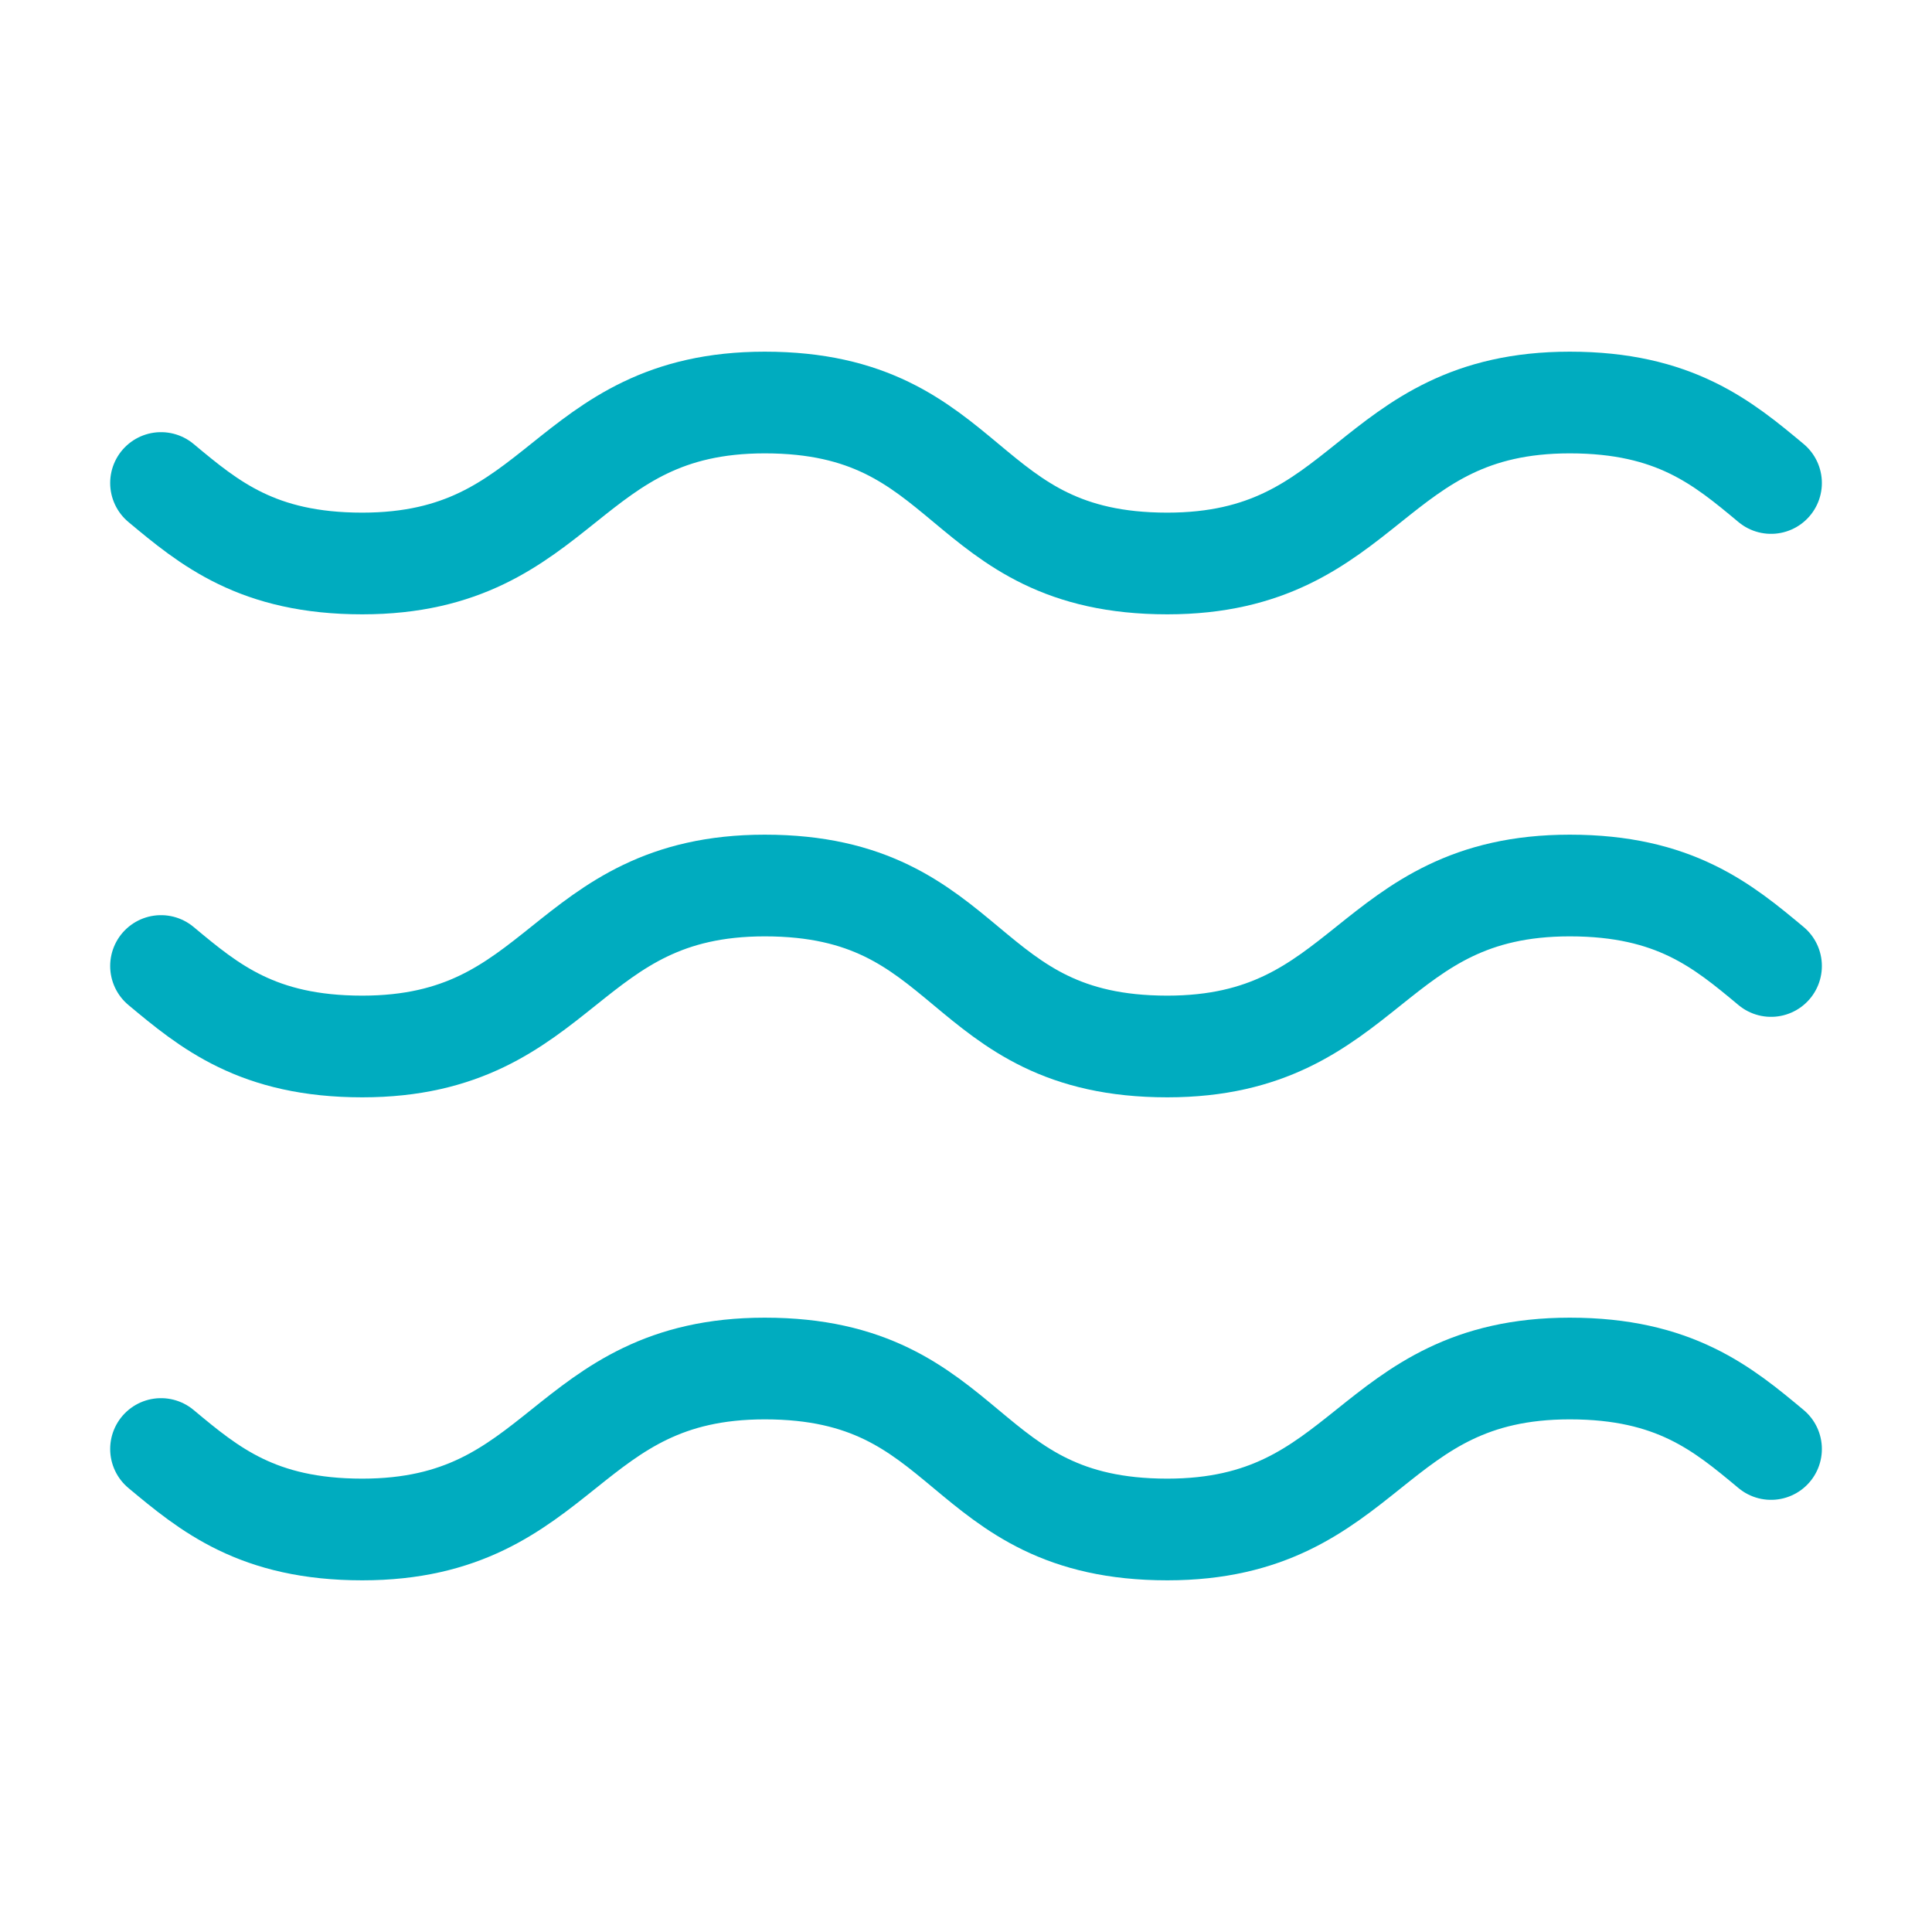 <?xml version="1.0" encoding="UTF-8"?>
<svg xmlns="http://www.w3.org/2000/svg" width="38" height="38" viewBox="0 0 38 38" fill="none">
  <path d="M3.167 9.5C4.117 10.292 5.067 11.083 7.125 11.083C11.084 11.083 11.084 7.917 15.042 7.917C19.159 7.917 18.842 11.083 22.959 11.083C26.917 11.083 26.917 7.917 30.875 7.917C32.934 7.917 33.884 8.708 34.834 9.5M3.167 19C4.117 19.792 5.067 20.583 7.125 20.583C11.084 20.583 11.084 17.417 15.042 17.417C19.159 17.417 18.842 20.583 22.959 20.583C26.917 20.583 26.917 17.417 30.875 17.417C32.934 17.417 33.884 18.208 34.834 19M3.167 28.5C4.117 29.292 5.067 30.083 7.125 30.083C11.084 30.083 11.084 26.917 15.042 26.917C19.159 26.917 18.842 30.083 22.959 30.083C26.917 30.083 26.917 26.917 30.875 26.917C32.934 26.917 33.884 27.708 34.834 28.5" stroke="#00ACBF" stroke-width="2" stroke-linecap="round" stroke-linejoin="round"></path>
</svg>
